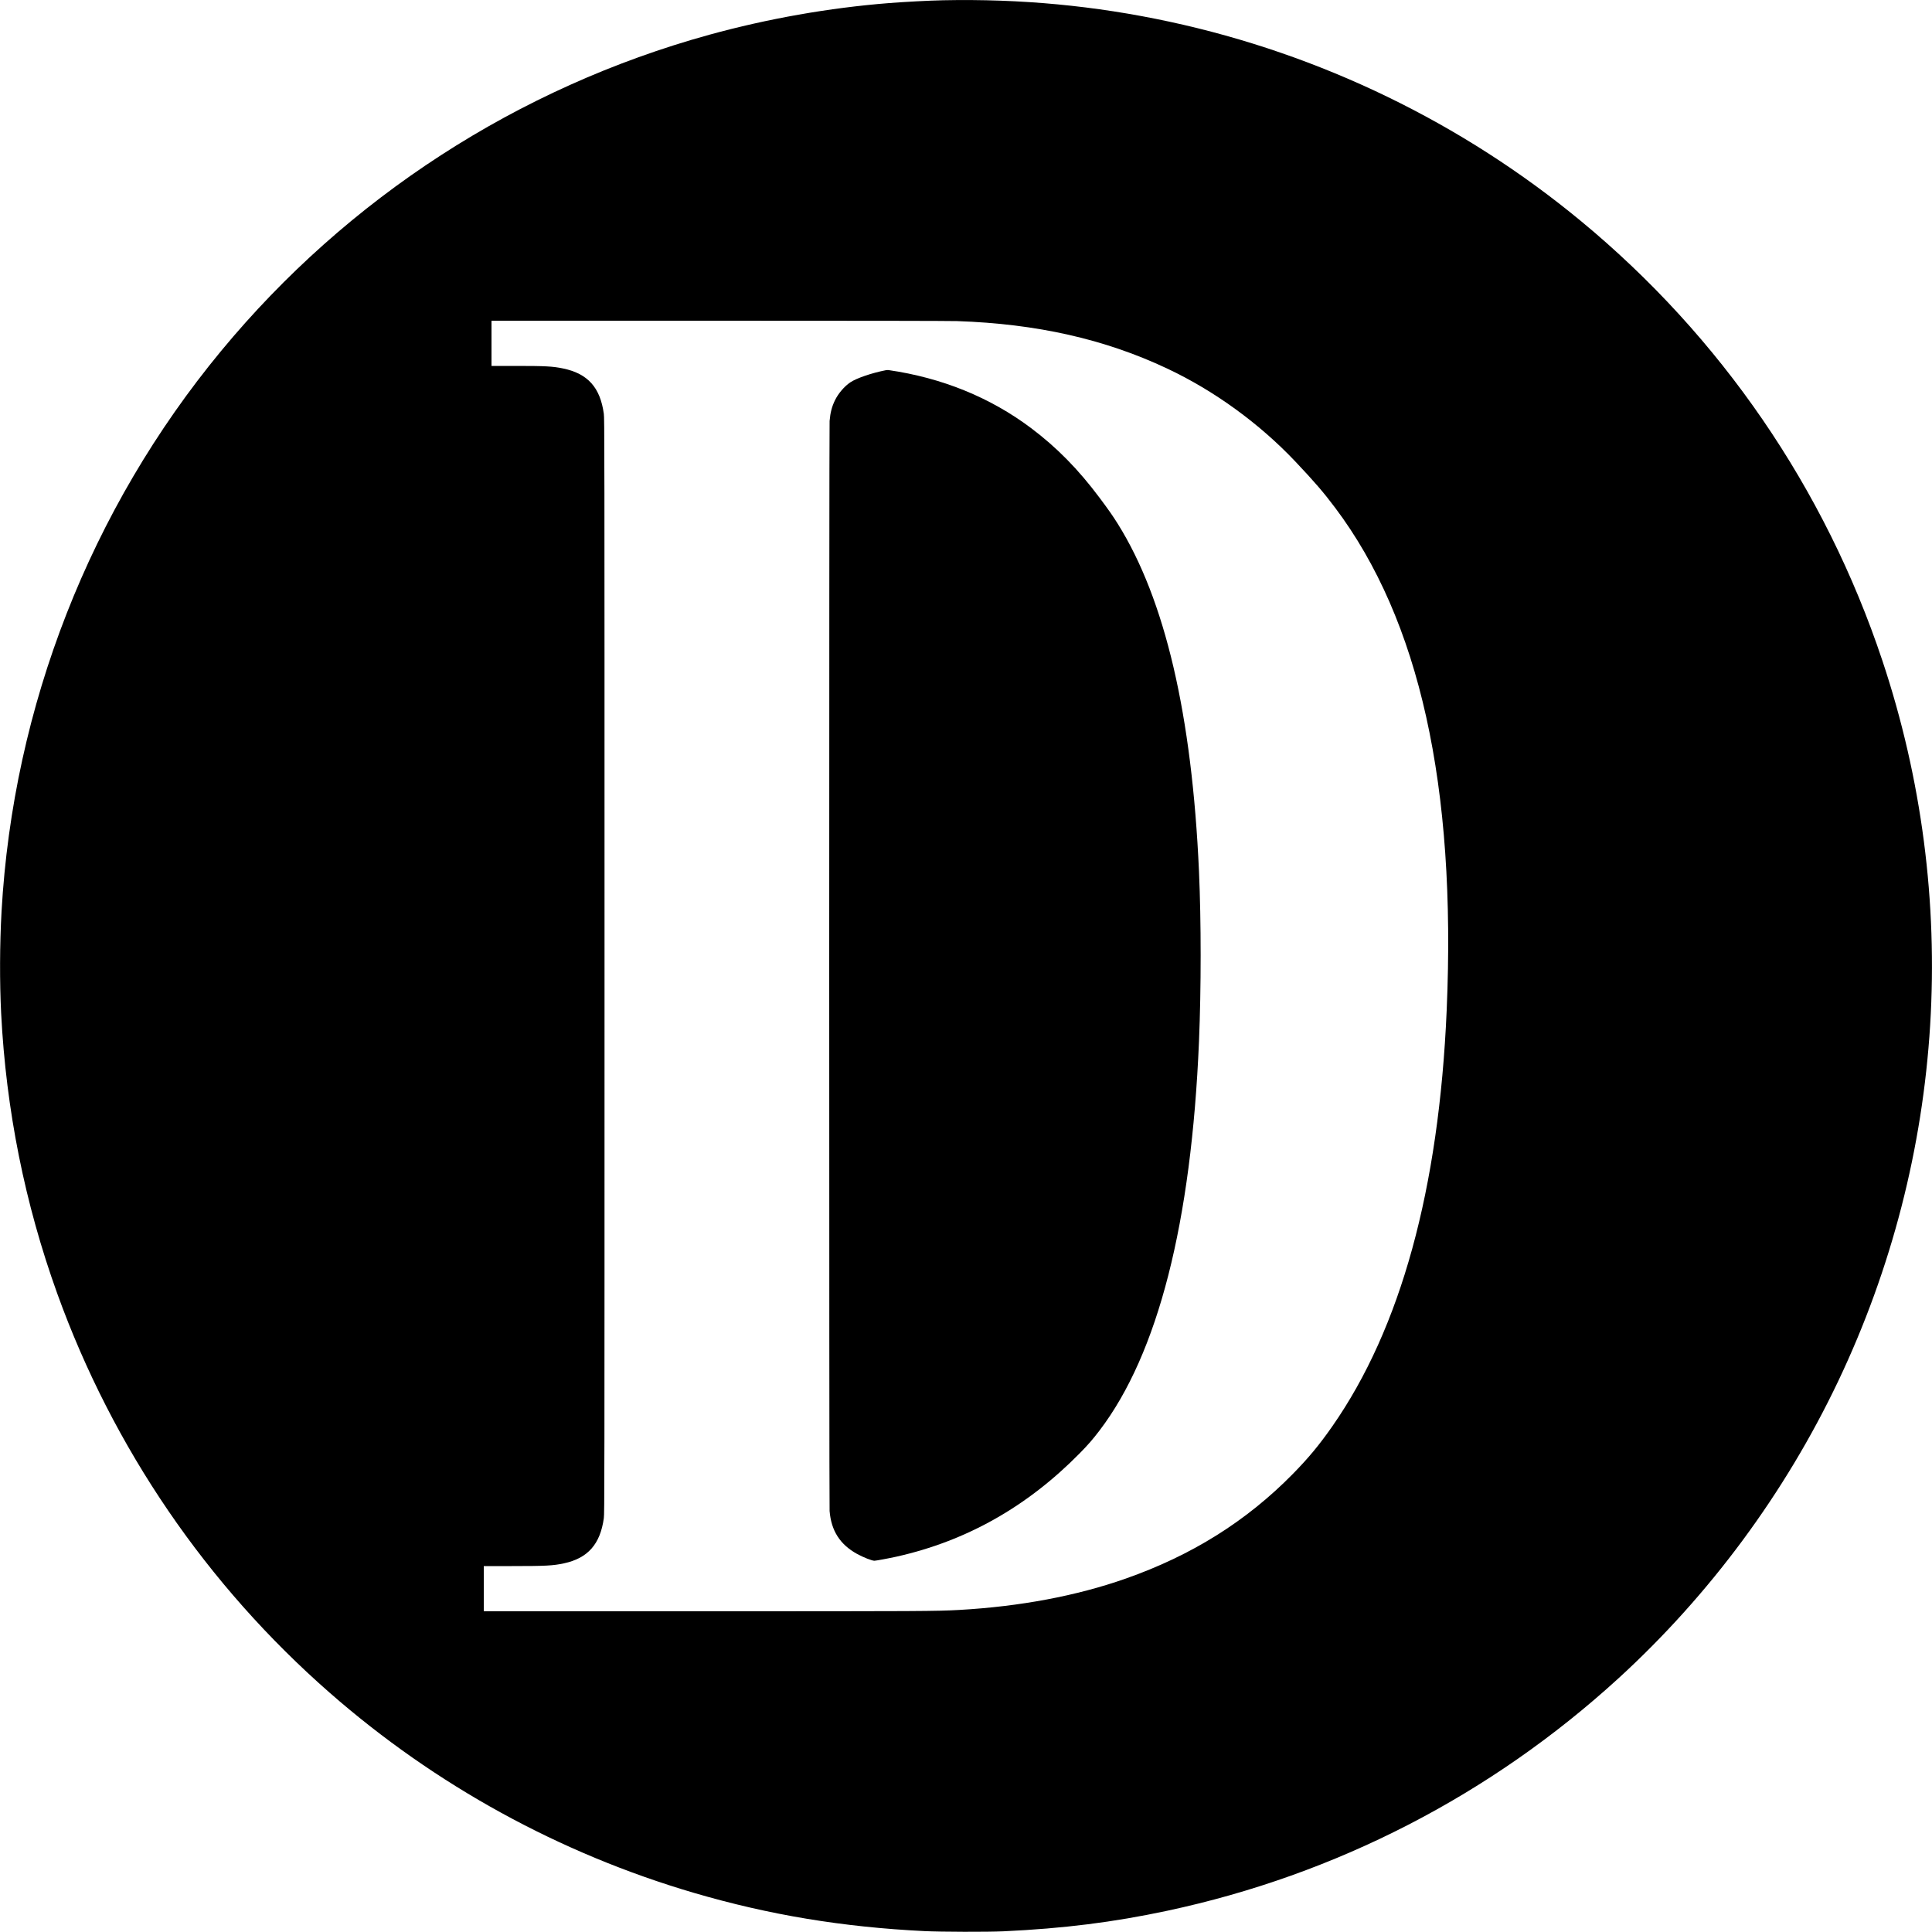 <?xml version="1.0" standalone="no"?>
<!DOCTYPE svg PUBLIC "-//W3C//DTD SVG 20010904//EN"
 "http://www.w3.org/TR/2001/REC-SVG-20010904/DTD/svg10.dtd">
<svg version="1.0" xmlns="http://www.w3.org/2000/svg"
 width="5000pt" height="5000pt" viewBox="0 0 5000 5000"
 preserveAspectRatio="xMidYMid meet">
<g transform="translate(0,5000) scale(0.1,-0.1)"
fill="#000000" stroke="none">
<path d="M24395 49993 c-341 -7 -973 -40 -1390 -73 -1544 -122 -3140 -404
-4647 -819 -4952 -1366 -9360 -4221 -12635 -8183 -3386 -4097 -5383 -9195
-5683 -14508 -47 -842 -51 -1826 -10 -2640 127 -2494 614 -4925 1453 -7251
1441 -3992 3864 -7540 7055 -10332 2731 -2390 5946 -4155 9427 -5176 1942
-569 3842 -884 5960 -988 431 -21 1638 -24 2045 -5 1551 72 2843 234 4240 532
4367 932 8376 2998 11680 6019 2356 2155 4303 4788 5680 7681 2780 5842 3191
12523 1145 18655 -1485 4454 -4178 8381 -7798 11372 -3077 2544 -6743 4320
-10654 5162 -1924 414 -3844 596 -5868 554z m375 -8303 c2063 -70 3819 -466
5433 -1226 1218 -573 2389 -1423 3323 -2411 496 -525 726 -792 1027 -1193
2186 -2908 3138 -7198 2887 -13005 -200 -4630 -1189 -8229 -2958 -10765 -342
-490 -618 -822 -1027 -1239 -1200 -1220 -2615 -2106 -4325 -2706 -1268 -446
-2730 -721 -4305 -810 -590 -33 -922 -35 -6607 -35 l-5698 0 0 585 0 585 723
0 c879 0 1071 10 1352 71 619 133 940 497 1032 1169 17 130 18 612 18 14290 0
13678 -1 14160 -18 14290 -93 682 -415 1041 -1054 1174 -270 56 -458 66 -1230
66 l-623 0 0 585 0 585 5878 0 c3698 0 5986 -4 6172 -10z"/>
<path d="M22920 40418 c-359 -70 -762 -208 -917 -315 -152 -103 -307 -285
-392 -458 -82 -166 -123 -325 -141 -540 -13 -165 -13 -28045 0 -28210 42 -511
269 -866 710 -1110 164 -90 386 -177 450 -177 45 1 373 62 576 107 1806 405
3378 1292 4739 2676 215 219 337 359 512 589 1511 1986 2376 5373 2573 10070
57 1378 57 3101 0 4395 -181 4056 -878 7041 -2102 8999 -129 206 -237 361
-469 671 -552 739 -1111 1307 -1775 1806 -1057 794 -2306 1302 -3694 1502 -14
2 -45 0 -70 -5z"/>
</g>
</svg>
